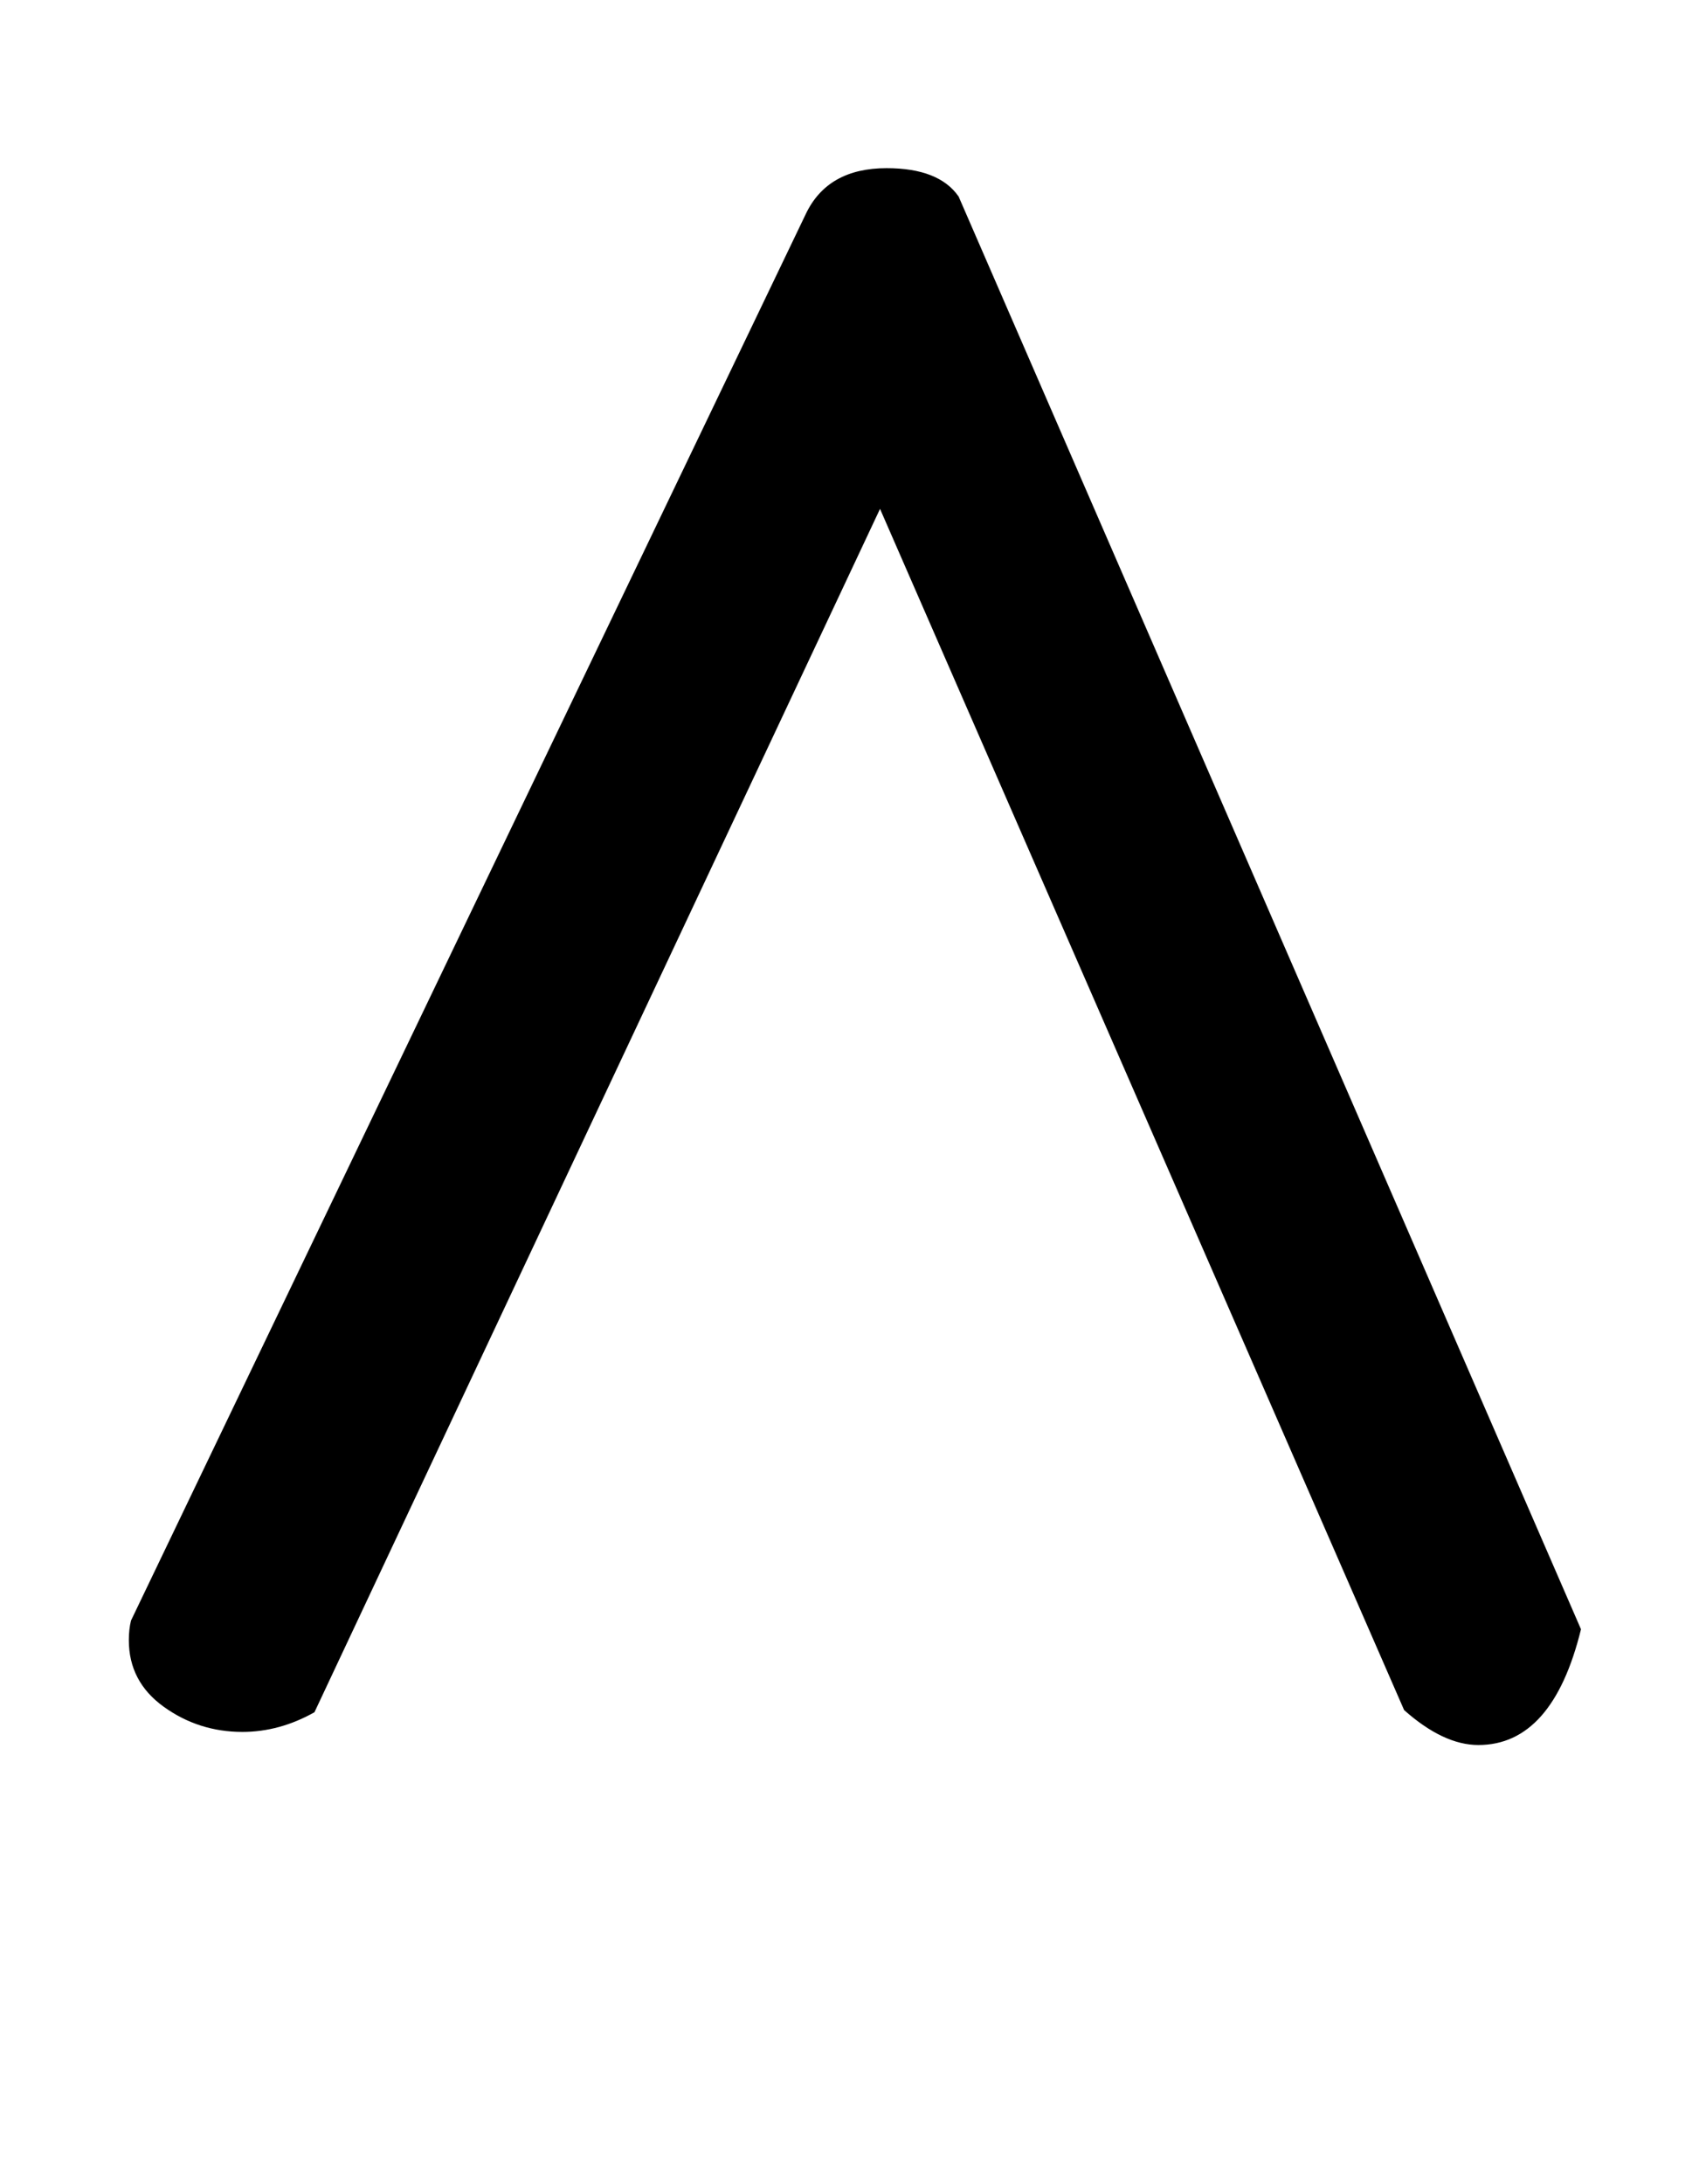 <!-- Generated by IcoMoon.io -->
<svg version="1.1" xmlns="http://www.w3.org/2000/svg" width="25" height="32" viewBox="0 0 25 32">
<title>Q</title>
<path d="M1.92 23.744l9.888-20.608q0.32-0.672 1.184-0.672 0.768 0 1.056 0.416l9.12 20.992q-0.416 1.696-1.504 1.696-0.512 0-1.088-0.512l-7.68-17.6-8.288 17.632q-0.512 0.288-1.056 0.288-0.64 0-1.152-0.368t-0.512-0.976q0-0.16 0.032-0.288z"></path>
</svg>
